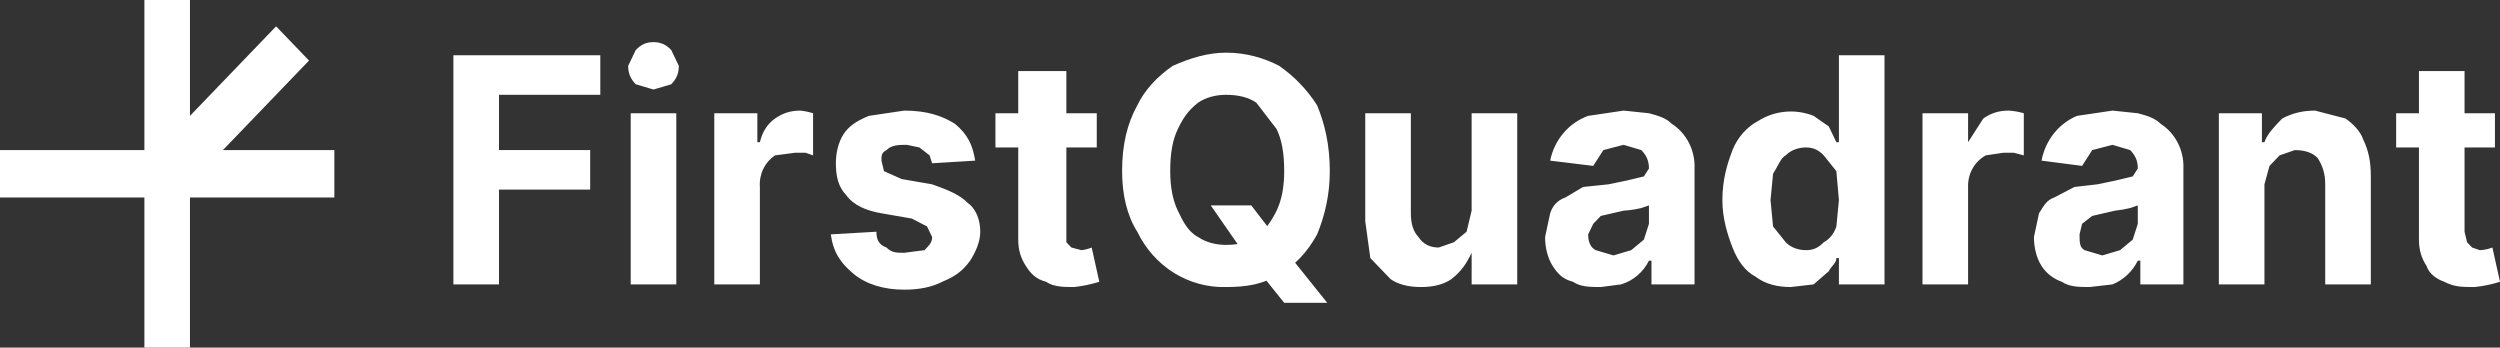 <svg xmlns="http://www.w3.org/2000/svg" width="187" height="26" viewBox="0 0 187 26" fill="none"><rect x="0" y="0" width="187" height="26" fill="#333333" stroke="none"/><g clip-path="url(#clip0_2476_1615)"><path d="M33.914 21.273V4.136H44.903V7.091H37.325V11.227H44.145V14.182H37.325V21.273H33.914ZM47.177 21.273V8.47H50.587V21.273H47.177ZM48.882 6.697L47.556 6.303C47.177 5.909 46.987 5.515 46.987 4.924L47.556 3.742C47.935 3.348 48.313 3.152 48.882 3.152C49.45 3.152 49.829 3.348 50.208 3.742L50.776 4.924C50.776 5.515 50.587 5.909 50.208 6.303L48.882 6.697ZM53.429 21.273V8.47H56.65V10.636H56.839C57.029 9.848 57.408 9.258 57.976 8.864C58.544 8.47 59.113 8.273 59.871 8.273C60.192 8.307 60.509 8.373 60.818 8.47V11.621L60.25 11.424H59.492L57.976 11.621C57.598 11.87 57.292 12.222 57.092 12.639C56.892 13.055 56.804 13.521 56.839 13.985V21.273H53.429ZM72.944 12.015L69.723 12.212L69.533 11.621L68.775 11.03L67.828 10.833C67.26 10.833 66.691 10.833 66.312 11.227C65.933 11.424 65.933 11.621 65.933 12.015L66.123 12.803L67.449 13.394L69.723 13.788C70.86 14.182 71.807 14.576 72.375 15.167C72.944 15.561 73.323 16.349 73.323 17.333C73.323 18.121 72.944 18.909 72.565 19.5C71.996 20.288 71.428 20.682 70.481 21.076C69.723 21.47 68.775 21.667 67.639 21.667C66.123 21.667 64.797 21.273 63.849 20.485C62.902 19.697 62.334 18.909 62.144 17.53L65.555 17.333C65.555 17.924 65.744 18.318 66.312 18.515C66.691 18.909 67.07 18.909 67.639 18.909L69.154 18.712C69.533 18.318 69.723 18.121 69.723 17.727L69.344 16.939L68.207 16.349L65.933 15.954C64.797 15.758 63.849 15.364 63.281 14.576C62.713 13.985 62.523 13.197 62.523 12.212C62.523 11.424 62.713 10.636 63.092 10.046C63.471 9.455 64.039 9.061 64.986 8.667L67.639 8.273C69.344 8.273 70.481 8.667 71.428 9.258C72.375 10.046 72.754 10.833 72.944 12.015ZM82.038 8.47V11.03H74.459V8.47H82.038ZM76.165 5.318H79.764V18.121L80.143 18.515L80.901 18.712C81.161 18.681 81.416 18.614 81.659 18.515L82.227 21.076C81.61 21.273 80.975 21.404 80.333 21.47C79.575 21.47 78.817 21.47 78.249 21.076C77.491 20.879 77.112 20.485 76.733 19.894C76.354 19.303 76.165 18.712 76.165 17.924V5.318ZM90.564 15.364H93.595L95.111 17.333L96.437 19.106L99.279 22.651H96.058L94.163 20.288L93.027 18.909L90.564 15.364ZM99.469 12.803C99.469 14.576 99.09 16.151 98.521 17.53C97.763 18.909 96.816 19.894 95.679 20.485C94.543 21.273 93.216 21.47 91.701 21.47C90.331 21.508 88.98 21.138 87.805 20.406C86.631 19.673 85.682 18.607 85.069 17.333C84.311 16.151 83.933 14.576 83.933 12.803C83.933 10.833 84.311 9.258 85.069 7.879C85.638 6.697 86.585 5.712 87.722 4.924C89.048 4.333 90.374 3.939 91.701 3.939C93.216 3.939 94.543 4.333 95.679 4.924C96.816 5.712 97.763 6.697 98.521 7.879C99.09 9.258 99.469 10.833 99.469 12.803ZM96.058 12.803C96.058 11.424 95.869 10.439 95.49 9.652L93.974 7.682C93.406 7.288 92.648 7.091 91.701 7.091C90.943 7.091 90.185 7.288 89.616 7.682C88.859 8.273 88.48 8.864 88.101 9.652C87.722 10.439 87.532 11.424 87.532 12.803C87.532 13.985 87.722 14.97 88.101 15.758C88.48 16.546 88.859 17.333 89.616 17.727C90.185 18.121 90.943 18.318 91.701 18.318C92.648 18.318 93.406 18.121 93.974 17.727C94.543 17.333 95.111 16.546 95.49 15.758C95.869 14.97 96.058 13.985 96.058 12.803ZM110.078 15.758V8.47H113.489V21.273H110.078V18.909C109.7 19.697 109.321 20.288 108.563 20.879C107.994 21.273 107.236 21.47 106.289 21.47C105.342 21.47 104.584 21.273 104.016 20.879L102.5 19.303L102.121 16.546V8.47H105.531V15.954C105.531 16.742 105.721 17.333 106.1 17.727C106.479 18.318 107.047 18.515 107.615 18.515L108.752 18.121L109.7 17.333L110.078 15.758ZM119.741 21.47C118.983 21.47 118.225 21.47 117.657 21.076C116.899 20.879 116.52 20.485 116.141 19.894C115.762 19.303 115.573 18.515 115.573 17.727L115.952 15.954C116.141 15.364 116.52 14.97 117.089 14.773L118.415 13.985L120.309 13.788C121.199 13.619 122.084 13.422 122.962 13.197L123.341 12.606C123.341 12.015 123.151 11.621 122.772 11.227L121.446 10.833L119.931 11.227L119.173 12.409L115.952 12.015C116.107 11.249 116.45 10.538 116.948 9.952C117.446 9.365 118.082 8.922 118.794 8.667L121.446 8.273L123.341 8.47C124.099 8.667 124.667 8.864 125.046 9.258C125.591 9.607 126.037 10.102 126.336 10.691C126.636 11.28 126.779 11.941 126.751 12.606V21.273H123.53V19.5H123.341C123.127 19.927 122.833 20.305 122.474 20.609C122.116 20.914 121.702 21.14 121.257 21.273L119.741 21.47ZM120.688 19.106L122.015 18.712L122.962 17.924L123.341 16.742V15.364L122.772 15.561C122.336 15.664 121.893 15.73 121.446 15.758C120.877 15.886 120.309 16.017 119.741 16.151L119.173 16.742L118.794 17.53C118.794 18.121 118.983 18.515 119.362 18.712L120.688 19.106ZM133.951 21.47C133.003 21.47 132.056 21.273 131.298 20.682C130.54 20.288 129.972 19.5 129.593 18.515C129.214 17.53 128.835 16.349 128.835 14.97C128.835 13.394 129.214 12.212 129.593 11.227C129.972 10.242 130.73 9.455 131.488 9.061C132.107 8.667 132.805 8.427 133.528 8.359C134.25 8.291 134.979 8.396 135.656 8.667L136.793 9.455L137.361 10.636H137.551V4.136H140.961V21.273H137.551V19.303H137.361C137.361 19.697 136.982 19.894 136.793 20.288L135.656 21.273L133.951 21.47ZM135.088 18.712C135.656 18.712 136.035 18.515 136.414 18.121C136.793 17.924 137.172 17.53 137.361 16.939L137.551 14.97L137.361 12.803L136.414 11.621C136.035 11.227 135.656 11.03 135.088 11.03C134.519 11.03 133.951 11.227 133.572 11.621C133.193 11.818 133.003 12.409 132.625 13L132.435 14.97L132.625 16.939L133.572 18.121C133.951 18.515 134.519 18.712 135.088 18.712ZM143.803 21.273V8.47H147.213V10.636L148.35 8.864C148.918 8.47 149.487 8.273 150.245 8.273C150.629 8.294 151.011 8.36 151.381 8.47V11.621L150.624 11.424H149.866L148.539 11.621C148.126 11.845 147.782 12.185 147.547 12.603C147.312 13.022 147.197 13.501 147.213 13.985V21.273H143.803ZM156.307 21.47C155.55 21.47 154.792 21.47 154.223 21.076C153.655 20.879 153.087 20.485 152.708 19.894C152.329 19.303 152.139 18.515 152.139 17.727L152.518 15.954C152.897 15.364 153.087 14.97 153.655 14.773L155.171 13.985L156.876 13.788C157.766 13.619 158.65 13.422 159.528 13.197L159.907 12.606C159.907 12.015 159.718 11.621 159.339 11.227L158.013 10.833L156.497 11.227L155.739 12.409L152.708 12.015C152.845 11.271 153.16 10.574 153.623 9.989C154.087 9.404 154.684 8.95 155.36 8.667L158.013 8.273L159.907 8.47C160.665 8.667 161.233 8.864 161.612 9.258C162.158 9.607 162.603 10.102 162.903 10.691C163.202 11.28 163.346 11.941 163.318 12.606V21.273H160.097V19.5H159.907C159.505 20.311 158.831 20.942 158.013 21.273L156.307 21.47ZM157.255 19.106L158.581 18.712L159.528 17.924L159.907 16.742V15.364L159.339 15.561C158.965 15.654 158.585 15.72 158.202 15.758C157.633 15.886 157.065 16.017 156.497 16.151L155.739 16.742L155.55 17.53C155.55 18.121 155.55 18.515 155.928 18.712L157.255 19.106ZM169.38 13.788V21.273H165.97V8.47H169.191V10.636H169.38C169.57 10.046 170.138 9.455 170.707 8.864C171.464 8.47 172.222 8.273 173.17 8.273L175.443 8.864C176.012 9.258 176.58 9.848 176.769 10.439C177.148 11.227 177.338 12.015 177.338 13.197V21.273H173.927V13.788C173.927 13 173.738 12.409 173.359 11.818C172.98 11.424 172.412 11.227 171.654 11.227L170.517 11.621L169.759 12.409L169.38 13.788ZM186.622 8.47V11.03H179.232V8.47H186.622ZM180.938 5.318H184.348V17.333L184.537 18.121L184.916 18.515L185.485 18.712C185.809 18.7 186.128 18.633 186.432 18.515L187 21.076C186.383 21.273 185.748 21.404 185.106 21.47C184.158 21.47 183.59 21.47 182.832 21.076C182.264 20.879 181.695 20.485 181.506 19.894C181.127 19.303 180.938 18.712 180.938 17.924V5.318ZM10.8 0H14.21V26H10.8V0Z" fill="white"></path><path d="M25.009 11.227V14.773H0V11.227H25.009Z" fill="white"></path><path d="M20.652 1.97L23.115 4.53L14.21 13.788L11.747 11.227L20.652 1.97Z" fill="white"></path></g><defs><clipPath id="clip0_2476_1615"><rect width="187" height="26" fill="white"></rect></clipPath></defs></svg>